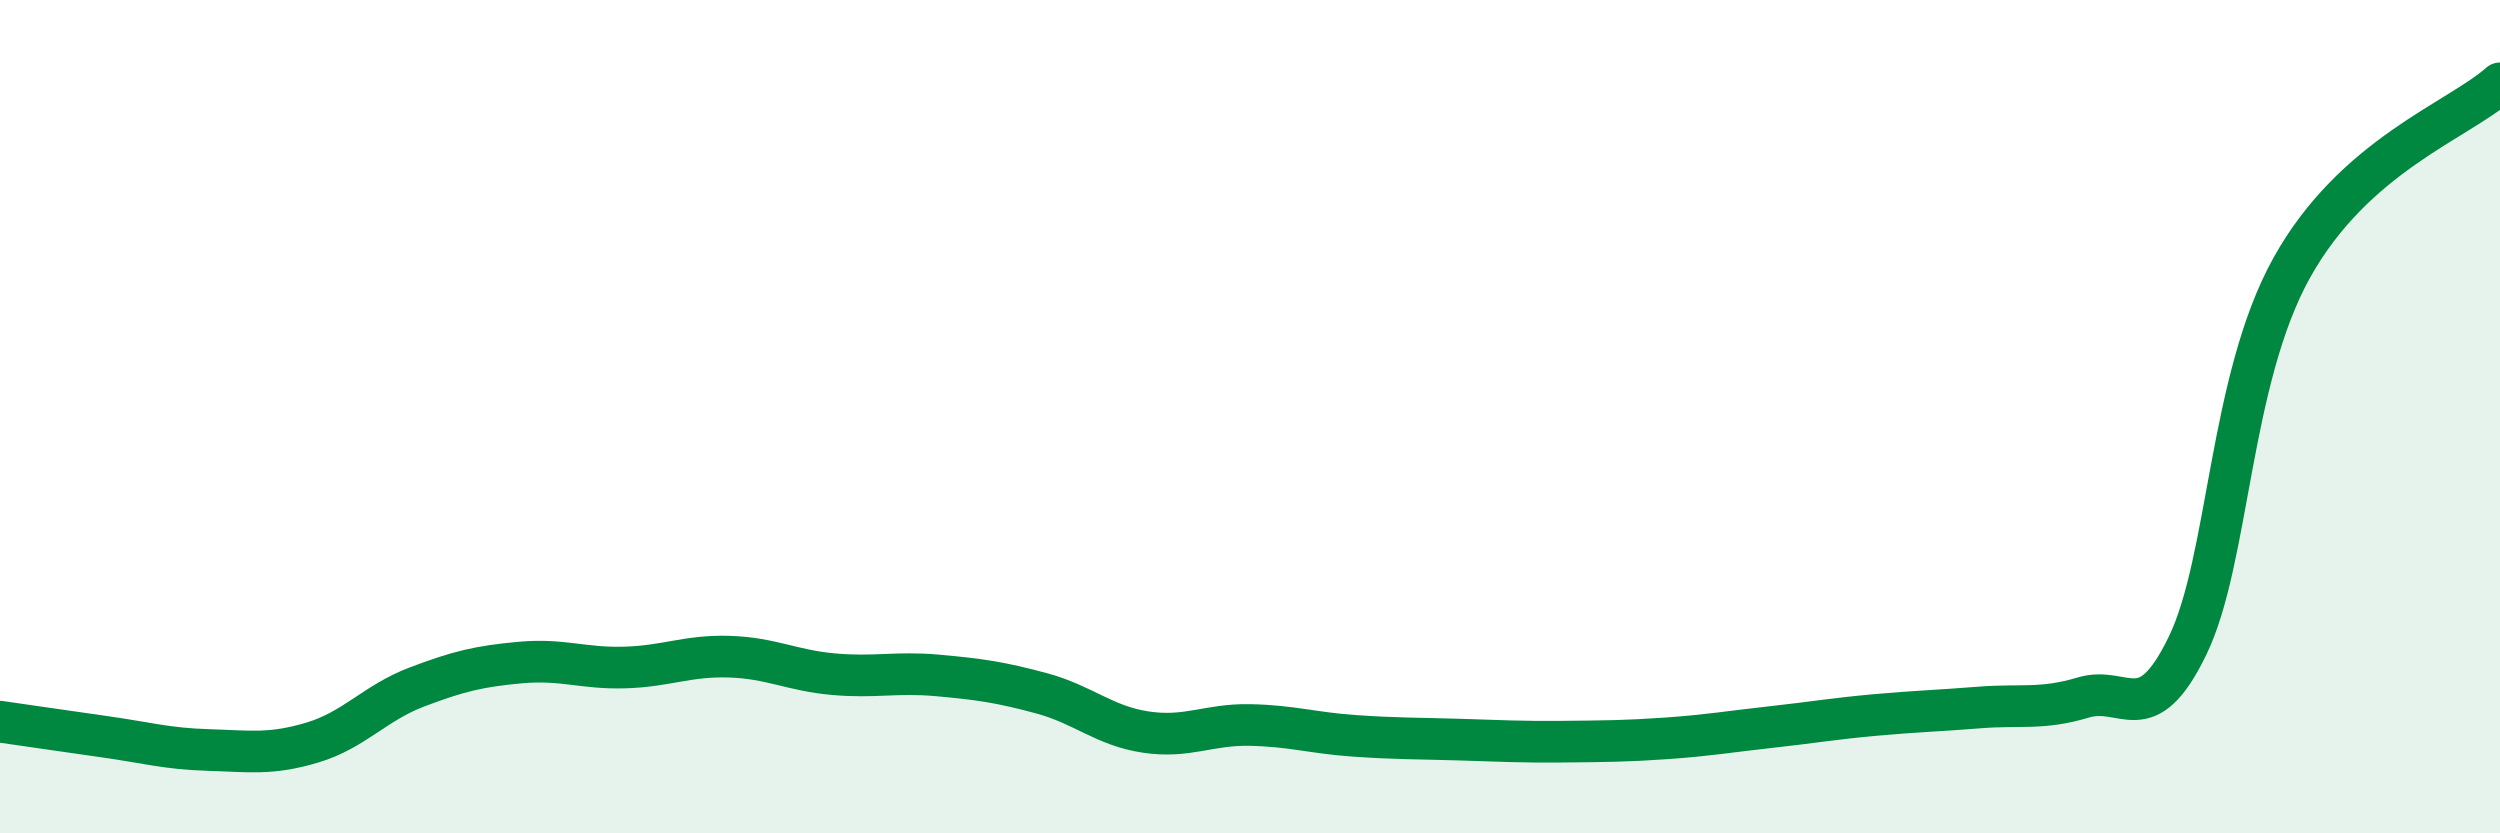 
    <svg width="60" height="20" viewBox="0 0 60 20" xmlns="http://www.w3.org/2000/svg">
      <path
        d="M 0,17.32 C 0.5,17.39 1.5,17.54 2.5,17.68 C 3.5,17.82 4,17.97 5,18 C 6,18.03 6.5,18.12 7.5,17.82 C 8.5,17.52 9,16.87 10,16.49 C 11,16.11 11.5,15.99 12.5,15.9 C 13.5,15.81 14,16.05 15,16.02 C 16,15.99 16.5,15.73 17.5,15.76 C 18.5,15.79 19,16.09 20,16.18 C 21,16.27 21.5,16.12 22.5,16.21 C 23.5,16.3 24,16.37 25,16.64 C 26,16.91 26.5,17.42 27.5,17.57 C 28.5,17.72 29,17.38 30,17.4 C 31,17.42 31.5,17.59 32.5,17.66 C 33.5,17.73 34,17.72 35,17.75 C 36,17.78 36.5,17.81 37.5,17.8 C 38.5,17.79 39,17.79 40,17.72 C 41,17.65 41.5,17.56 42.5,17.45 C 43.5,17.34 44,17.25 45,17.16 C 46,17.07 46.5,17.06 47.5,16.98 C 48.5,16.9 49,17.04 50,16.74 C 51,16.44 51.5,17.56 52.5,15.5 C 53.5,13.44 53.5,9.13 55,6.43 C 56.5,3.73 59,2.89 60,2L60 20L0 20Z"
        fill="#008740"
        opacity="0.1"
        stroke-linecap="round"
        stroke-linejoin="round"
      />
      <path
        d="M 0,17.32 C 0.5,17.39 1.5,17.54 2.5,17.68 C 3.5,17.82 4,17.97 5,18 C 6,18.03 6.5,18.12 7.5,17.82 C 8.5,17.52 9,16.87 10,16.49 C 11,16.11 11.5,15.99 12.5,15.9 C 13.5,15.81 14,16.05 15,16.02 C 16,15.99 16.5,15.73 17.5,15.76 C 18.5,15.79 19,16.09 20,16.18 C 21,16.27 21.5,16.12 22.5,16.21 C 23.5,16.3 24,16.37 25,16.64 C 26,16.91 26.5,17.42 27.5,17.57 C 28.5,17.72 29,17.38 30,17.4 C 31,17.42 31.5,17.59 32.5,17.66 C 33.5,17.73 34,17.72 35,17.75 C 36,17.78 36.5,17.81 37.5,17.8 C 38.5,17.79 39,17.79 40,17.72 C 41,17.65 41.5,17.56 42.5,17.45 C 43.5,17.34 44,17.25 45,17.16 C 46,17.07 46.5,17.06 47.5,16.98 C 48.5,16.9 49,17.04 50,16.74 C 51,16.44 51.5,17.56 52.5,15.5 C 53.5,13.44 53.5,9.13 55,6.43 C 56.5,3.73 59,2.89 60,2"
        stroke="#008740"
        stroke-width="1"
        fill="none"
        stroke-linecap="round"
        stroke-linejoin="round"
      />
    </svg>
  
